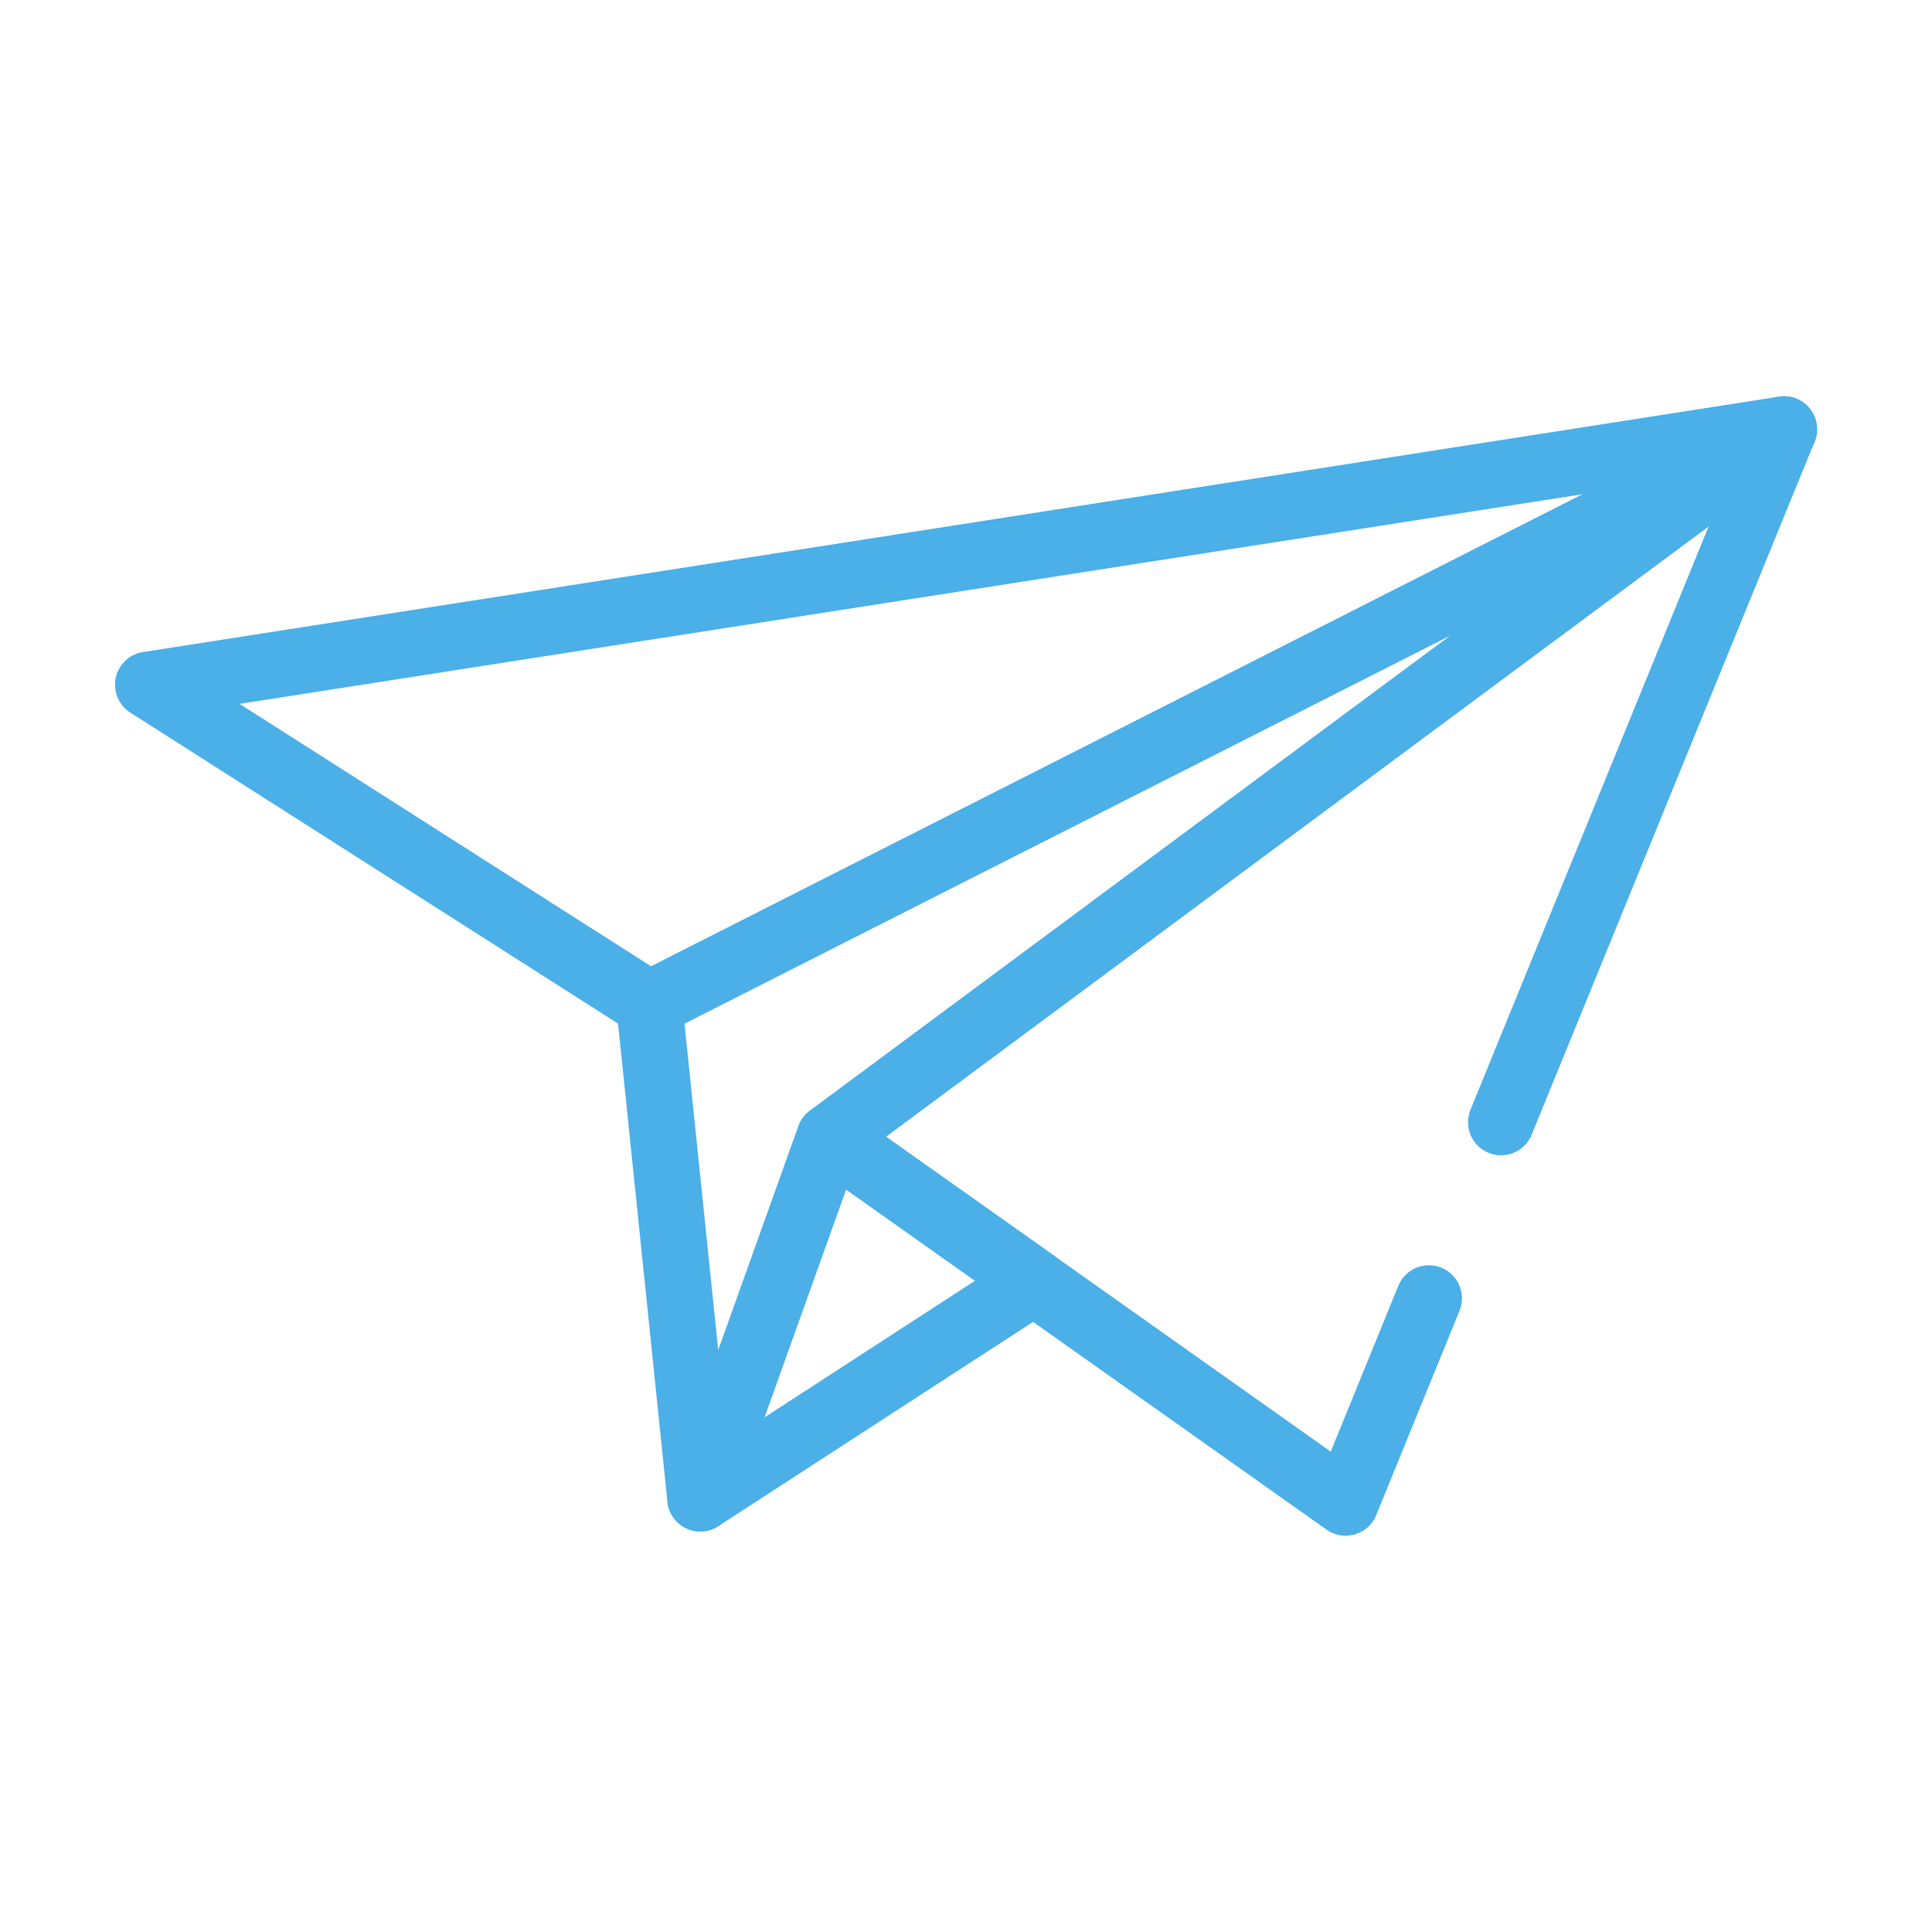 <svg id="Ebene_1" data-name="Ebene 1" xmlns="http://www.w3.org/2000/svg" viewBox="0 0 73.08 73.08"><defs><style>.cls-1{fill:none;stroke:#4bafe8;stroke-linecap:round;stroke-linejoin:round;stroke-width:2.5px;}</style></defs><polygon class="cls-1" points="67.48 16.24 5.6 25.9 24.56 37.99 67.48 16.24"/><polygon class="cls-1" points="39.11 48.49 31.38 43.02 26.49 56.68 39.11 48.49"/><polyline class="cls-1" points="54.05 49.11 50.9 56.84 31.38 43.02 67.48 16.24 56.78 42.45"/><polygon class="cls-1" points="24.56 37.99 26.49 56.68 31.38 43.02 67.48 16.24 24.56 37.99"/></svg>